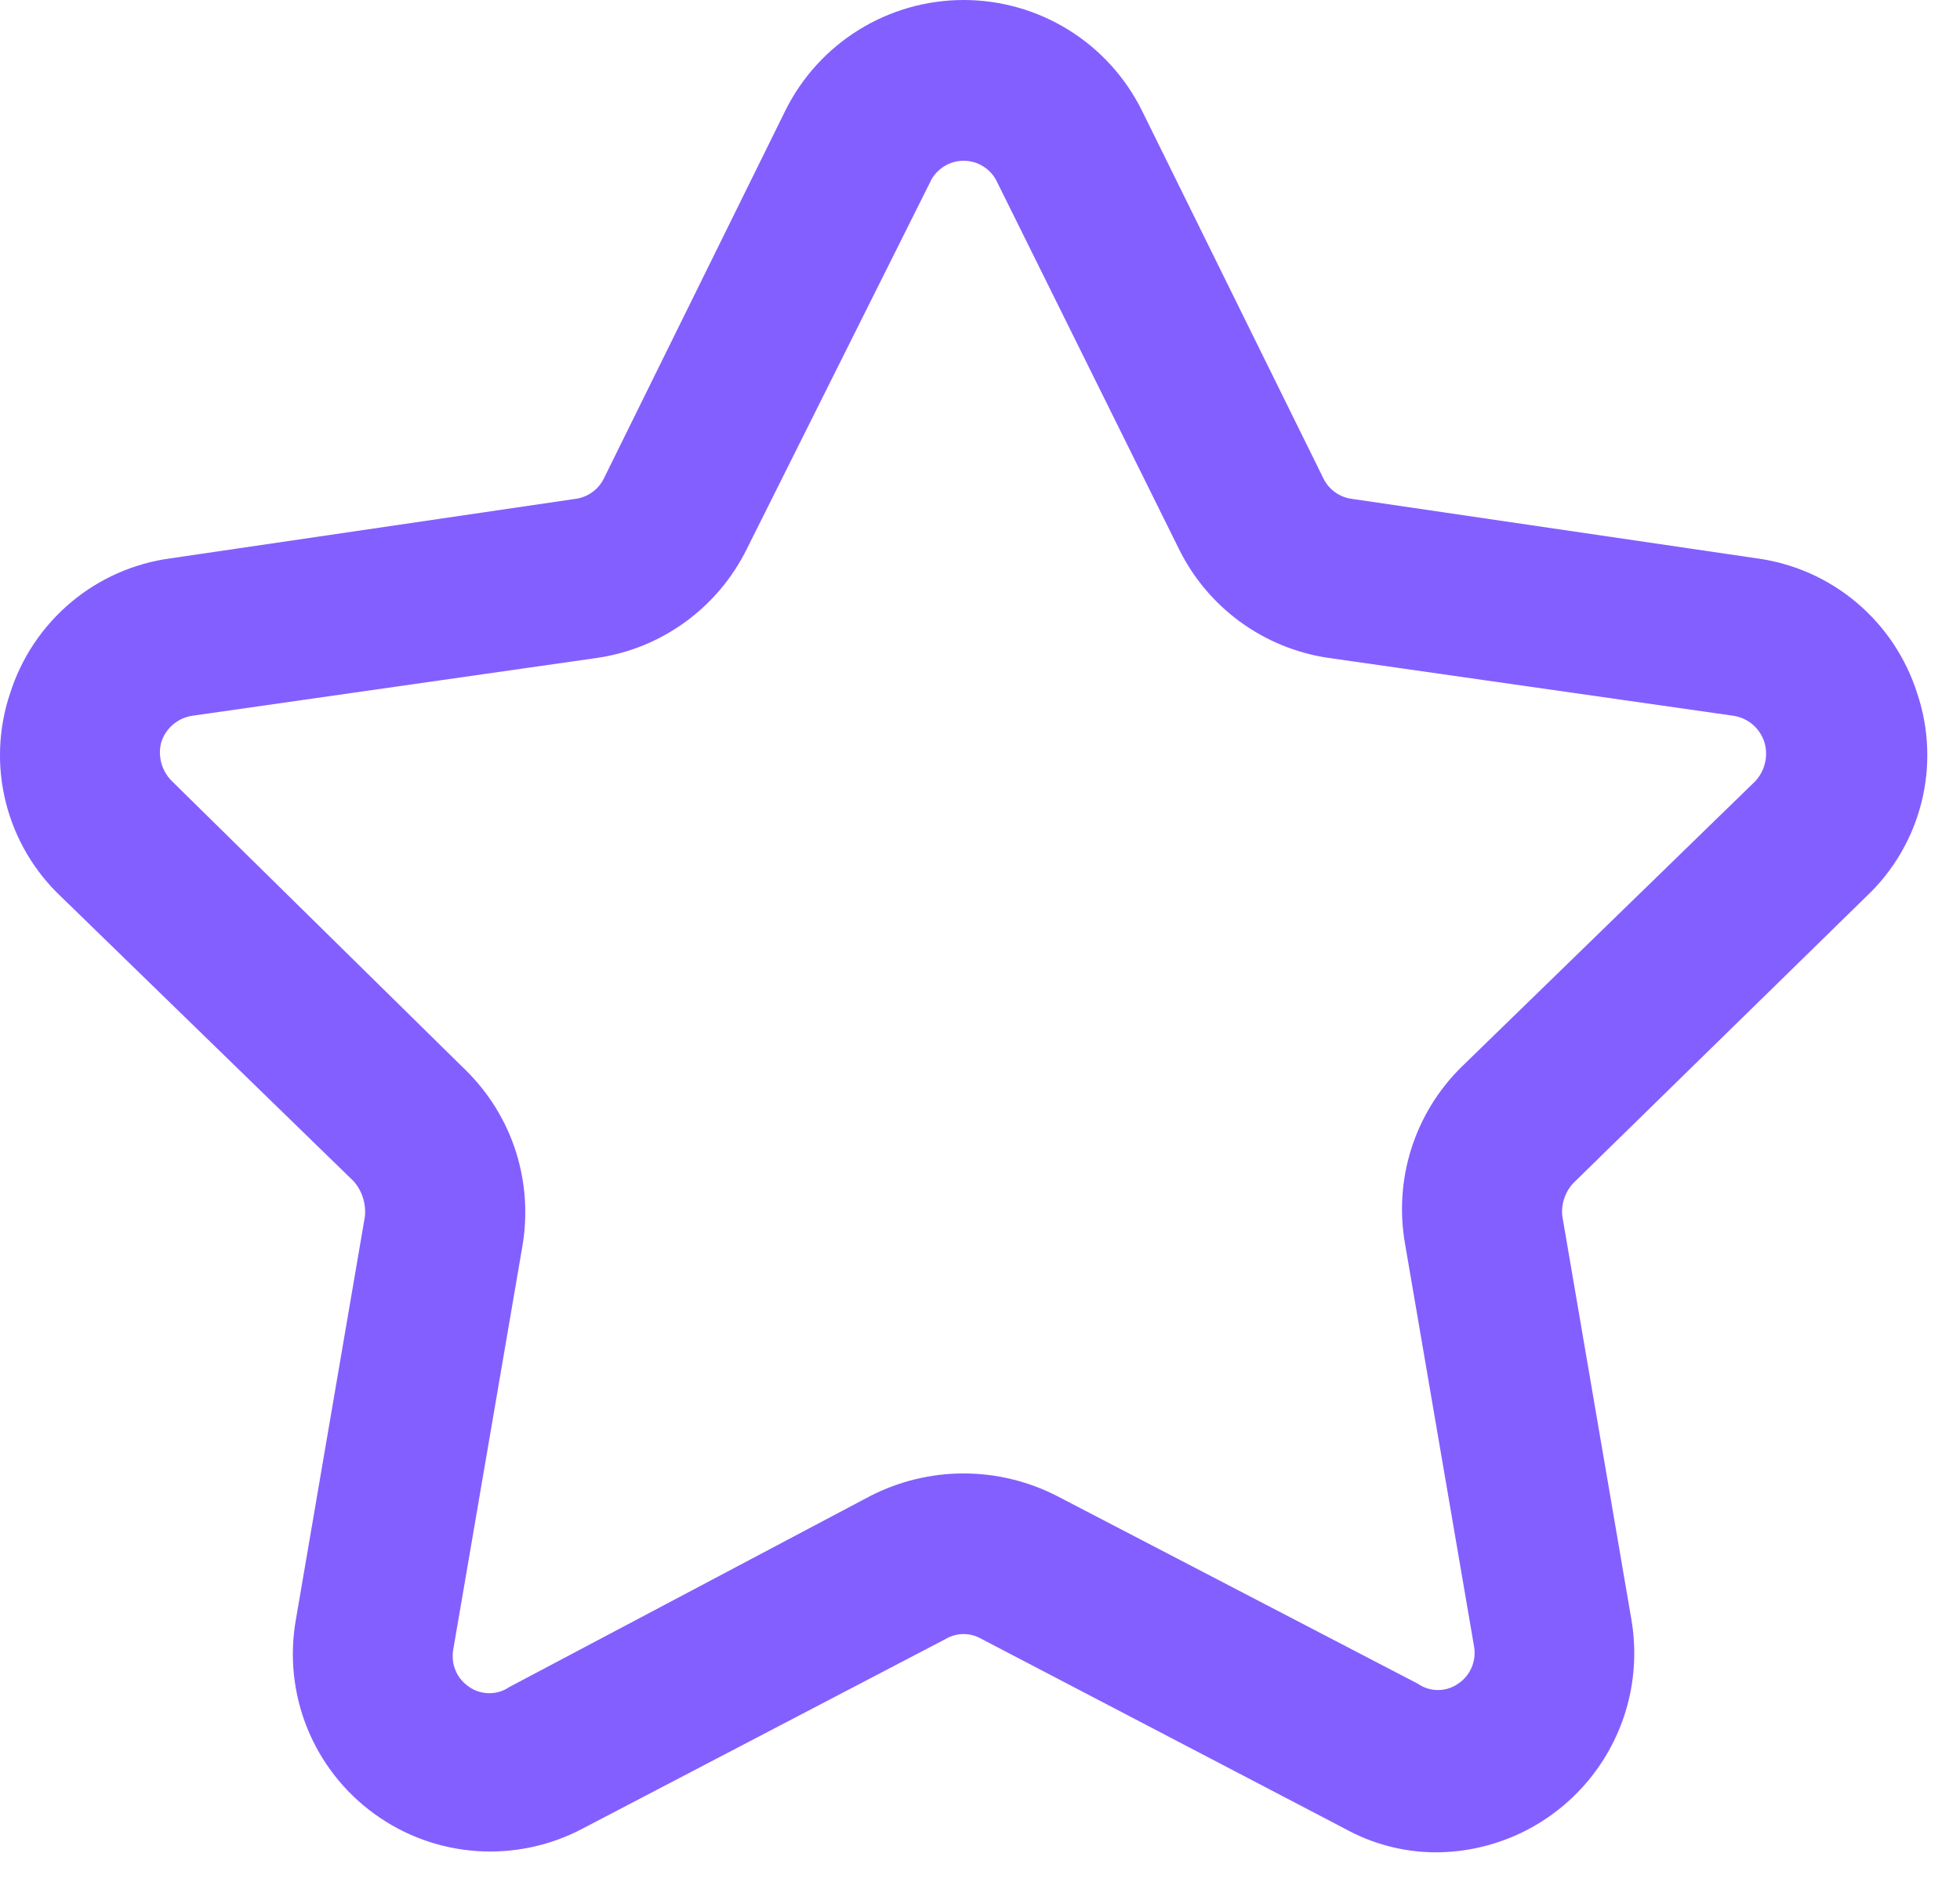 <svg width="29" height="28" viewBox="0 0 29 28" fill="none" xmlns="http://www.w3.org/2000/svg">
<path d="M27.605 13.27C28.008 12.893 28.294 12.408 28.429 11.873C28.564 11.338 28.542 10.776 28.366 10.254C28.199 9.73 27.888 9.265 27.467 8.911C27.047 8.558 26.535 8.332 25.991 8.259L20.006 7.38C19.914 7.369 19.827 7.334 19.752 7.28C19.677 7.226 19.617 7.154 19.578 7.071L16.894 1.632C16.65 1.142 16.274 0.729 15.808 0.441C15.343 0.153 14.806 0 14.258 0C13.71 0 13.173 0.153 12.708 0.441C12.242 0.729 11.866 1.142 11.622 1.632L8.938 7.071C8.899 7.154 8.839 7.226 8.764 7.28C8.689 7.334 8.602 7.369 8.51 7.38L2.525 8.259C1.981 8.332 1.469 8.558 1.049 8.911C0.628 9.265 0.317 9.73 0.15 10.254C-0.026 10.776 -0.048 11.338 0.087 11.873C0.222 12.408 0.508 12.893 0.91 13.27L5.233 17.474C5.295 17.545 5.342 17.628 5.37 17.718C5.399 17.807 5.409 17.902 5.399 17.996L4.378 23.957C4.282 24.497 4.34 25.052 4.545 25.561C4.75 26.069 5.094 26.509 5.538 26.831C5.981 27.153 6.506 27.344 7.053 27.382C7.599 27.419 8.146 27.303 8.629 27.045L13.997 24.242C14.076 24.196 14.166 24.172 14.258 24.172C14.35 24.172 14.44 24.196 14.519 24.242L19.887 27.045C20.301 27.276 20.766 27.399 21.241 27.401C21.669 27.4 22.092 27.306 22.481 27.125C22.869 26.944 23.213 26.68 23.489 26.352C23.765 26.024 23.966 25.64 24.078 25.226C24.19 24.813 24.21 24.38 24.138 23.957L23.117 17.996C23.106 17.906 23.115 17.814 23.144 17.728C23.173 17.642 23.22 17.563 23.283 17.497L27.605 13.27ZM21.62 15.787C21.28 16.123 21.027 16.536 20.882 16.991C20.738 17.446 20.706 17.93 20.789 18.4L21.811 24.361C21.828 24.465 21.815 24.572 21.773 24.669C21.731 24.766 21.661 24.849 21.573 24.907C21.486 24.968 21.382 25 21.276 25C21.17 25 21.067 24.968 20.979 24.907L15.636 22.128C15.209 21.91 14.737 21.796 14.258 21.796C13.779 21.796 13.307 21.91 12.88 22.128L7.537 24.955C7.449 25.015 7.346 25.047 7.24 25.047C7.134 25.047 7.03 25.015 6.943 24.955C6.855 24.896 6.785 24.814 6.743 24.717C6.701 24.62 6.688 24.513 6.705 24.409L7.727 18.447C7.81 17.977 7.778 17.494 7.634 17.038C7.489 16.583 7.235 16.17 6.895 15.835L2.549 11.56C2.474 11.488 2.419 11.397 2.39 11.297C2.361 11.197 2.358 11.091 2.383 10.99C2.414 10.884 2.476 10.789 2.56 10.717C2.645 10.646 2.748 10.6 2.858 10.586L8.843 9.731C9.314 9.661 9.762 9.477 10.146 9.196C10.531 8.914 10.842 8.544 11.052 8.116L13.759 2.701C13.802 2.605 13.872 2.523 13.961 2.466C14.049 2.408 14.152 2.378 14.258 2.378C14.364 2.378 14.467 2.408 14.555 2.466C14.644 2.523 14.714 2.605 14.757 2.701L17.441 8.116C17.651 8.544 17.961 8.914 18.346 9.196C18.731 9.477 19.178 9.661 19.649 9.731L25.634 10.586C25.744 10.6 25.848 10.646 25.932 10.717C26.016 10.789 26.078 10.884 26.109 10.99C26.137 11.089 26.138 11.194 26.113 11.294C26.088 11.394 26.038 11.485 25.967 11.56L21.62 15.787Z" fill="#835FFF"/>
</svg>

